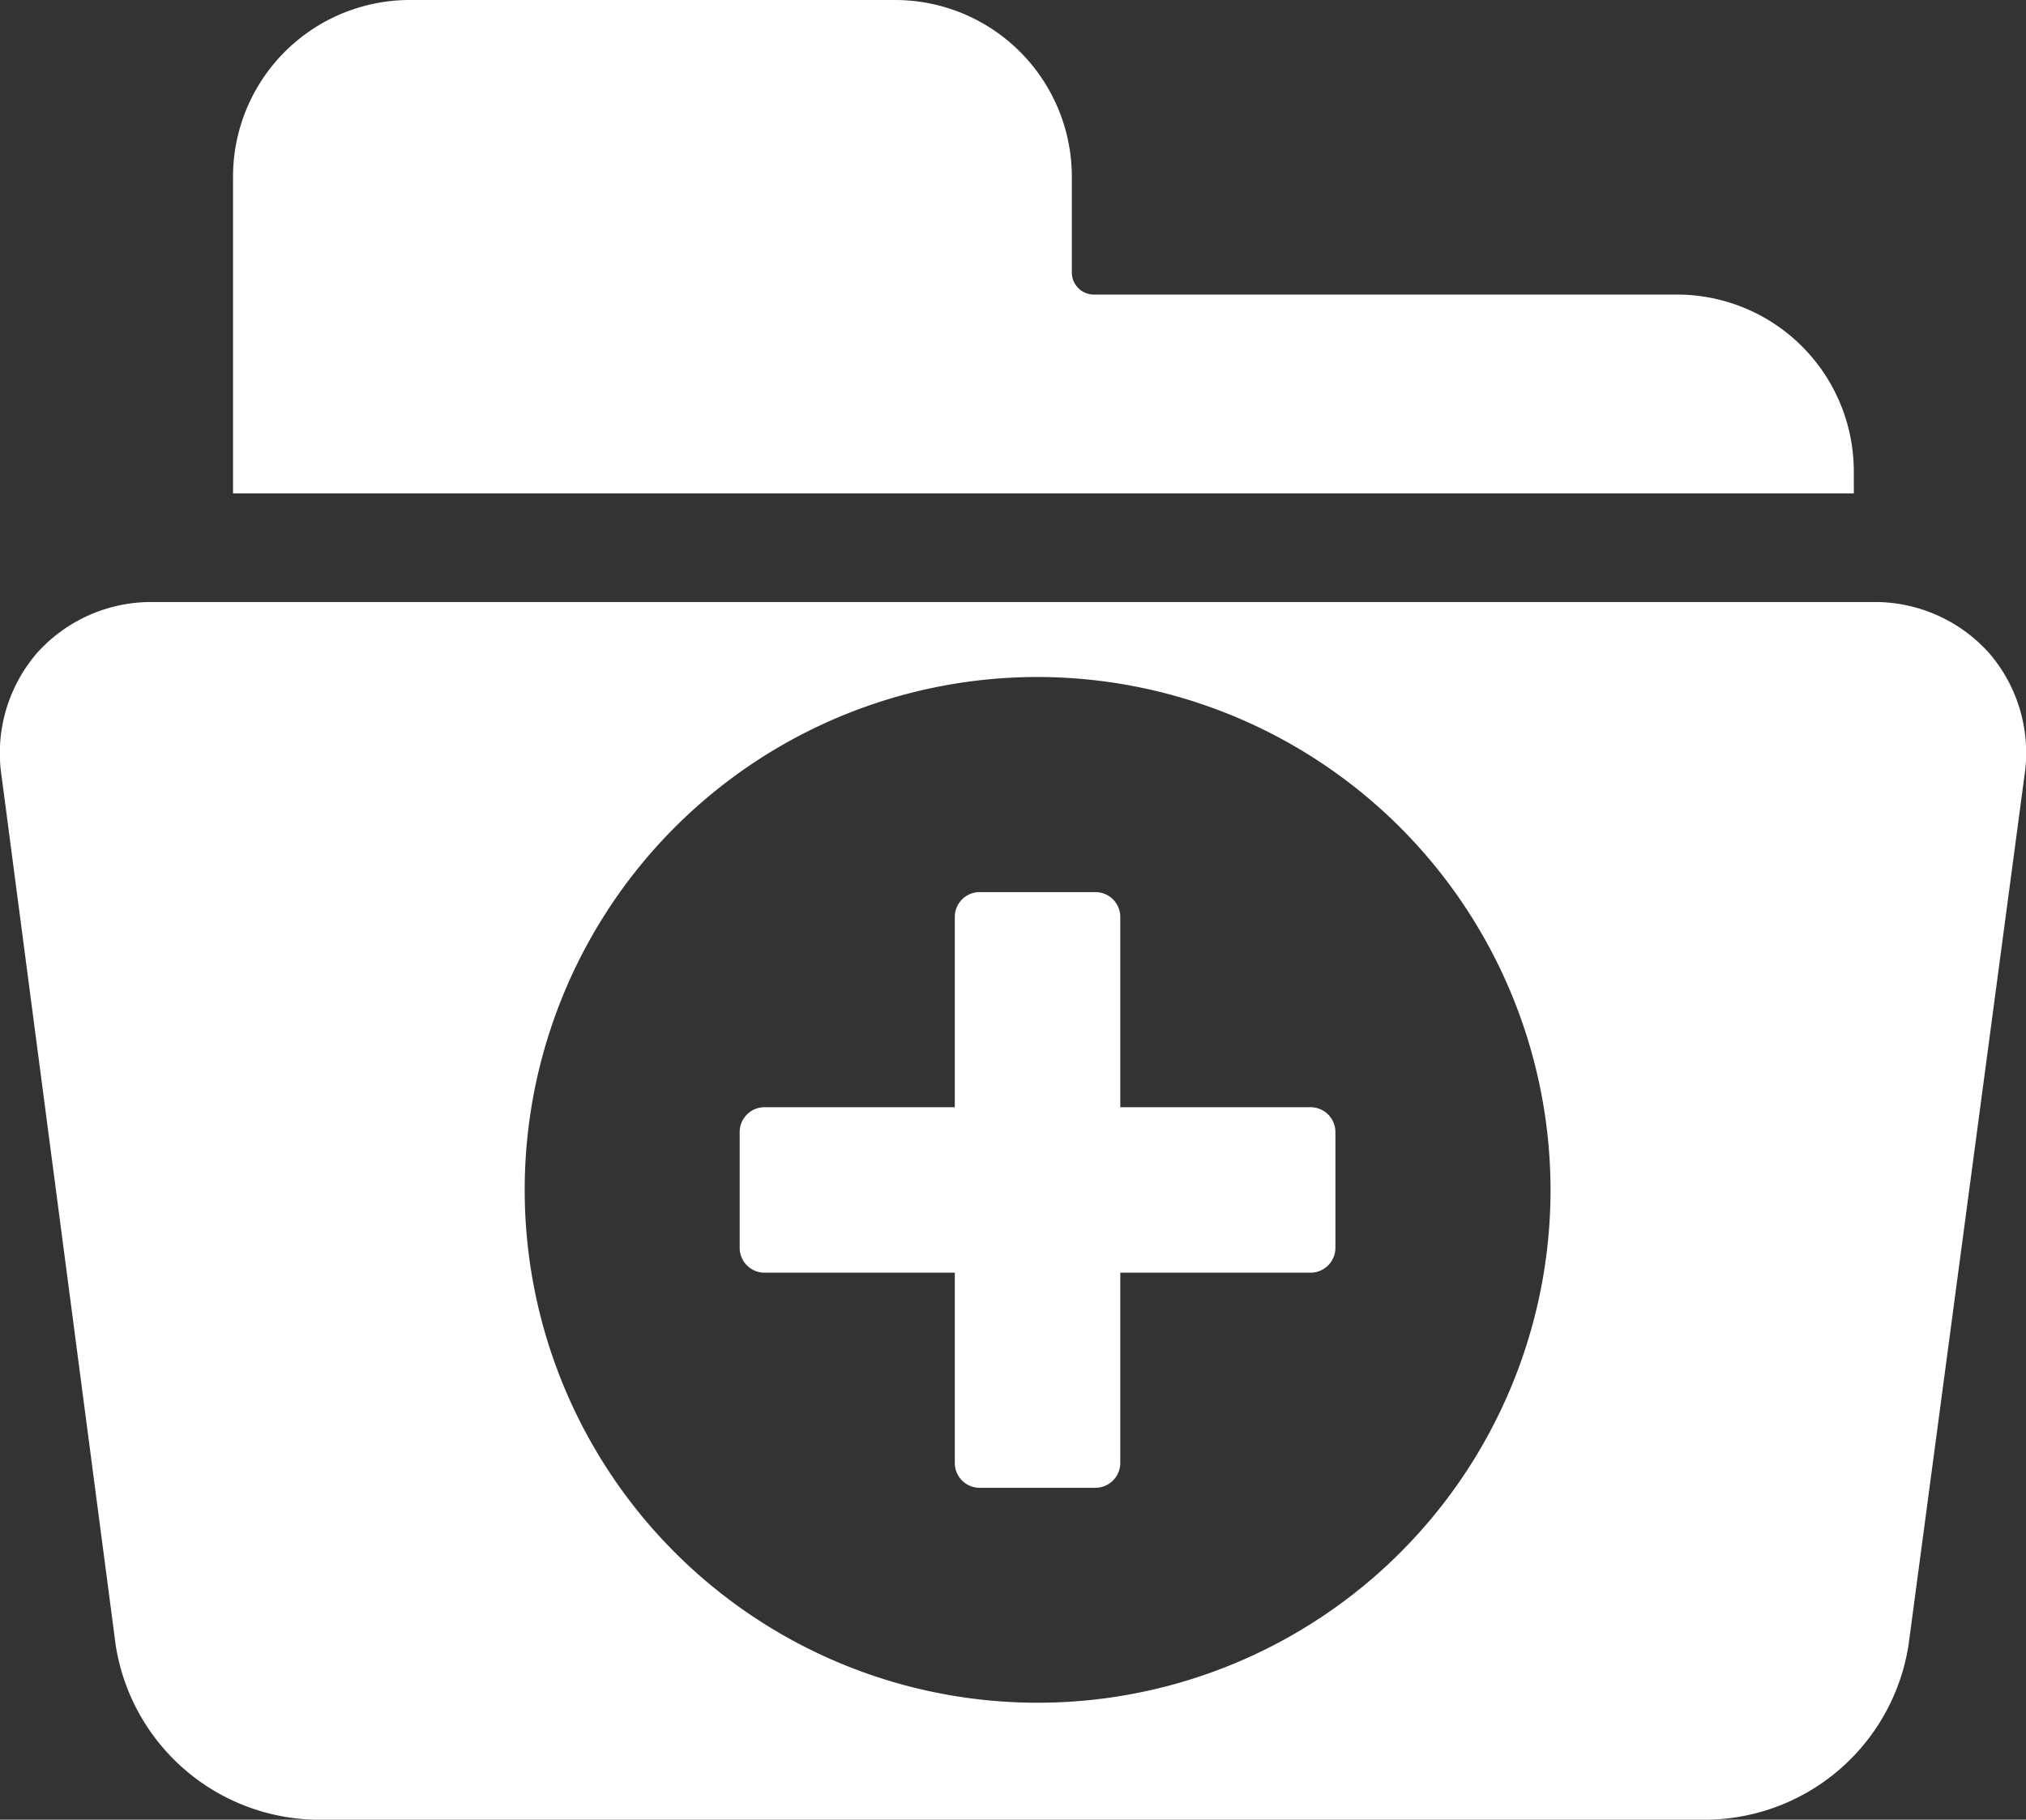 <svg xmlns="http://www.w3.org/2000/svg" width="88.874" height="79.831" viewBox="0 0 88.874 79.831">
  <rect x="0" y="0" width="88.874" height="79.831" fill="#333333" stroke="none"/>
  <g id="benefit03" transform="translate(19930.939 13904.001)">
    <path id="Subtraction_23" data-name="Subtraction 23" d="M74.987,53.418H13.806a9.053,9.053,0,0,1-8.733-7.67l-5-38.083A6.724,6.724,0,0,1,1.611,2.251,6.722,6.722,0,0,1,6.769,0H82.107a6.722,6.722,0,0,1,5.162,2.253A6.713,6.713,0,0,1,88.8,7.665L83.722,45.748A9.059,9.059,0,0,1,74.987,53.418ZM45.512,3.288a22.5,22.5,0,1,0,22.505,22.5A22.528,22.528,0,0,0,45.512,3.288Zm2.542,35.571H42.973a1.09,1.09,0,0,1-1.089-1.089V29.421H33.536a1.09,1.09,0,0,1-1.089-1.089V23.251a1.09,1.09,0,0,1,1.089-1.089h8.348V13.814a1.09,1.09,0,0,1,1.089-1.089h5.081a1.09,1.09,0,0,1,1.089,1.089v8.348h8.348a1.09,1.09,0,0,1,1.089,1.089v5.081a1.09,1.09,0,0,1-1.089,1.089H49.143v8.348A1.09,1.09,0,0,1,48.054,38.858Z" transform="translate(-19930.939 -13877.589)" fill="#fff"/>
    <path id="Path_18358" data-name="Path 18358" d="M219.5,76.613a7.757,7.757,0,0,0-7.736-7.735h-25.6a.969.969,0,0,1-.966-.966V63.69a7.756,7.756,0,0,0-7.735-7.735H156.137a7.756,7.756,0,0,0-7.735,7.735V77.6h71.1Z" transform="translate(-20069.119 -13959.956)" fill="#fff"/>
  </g>
</svg>
